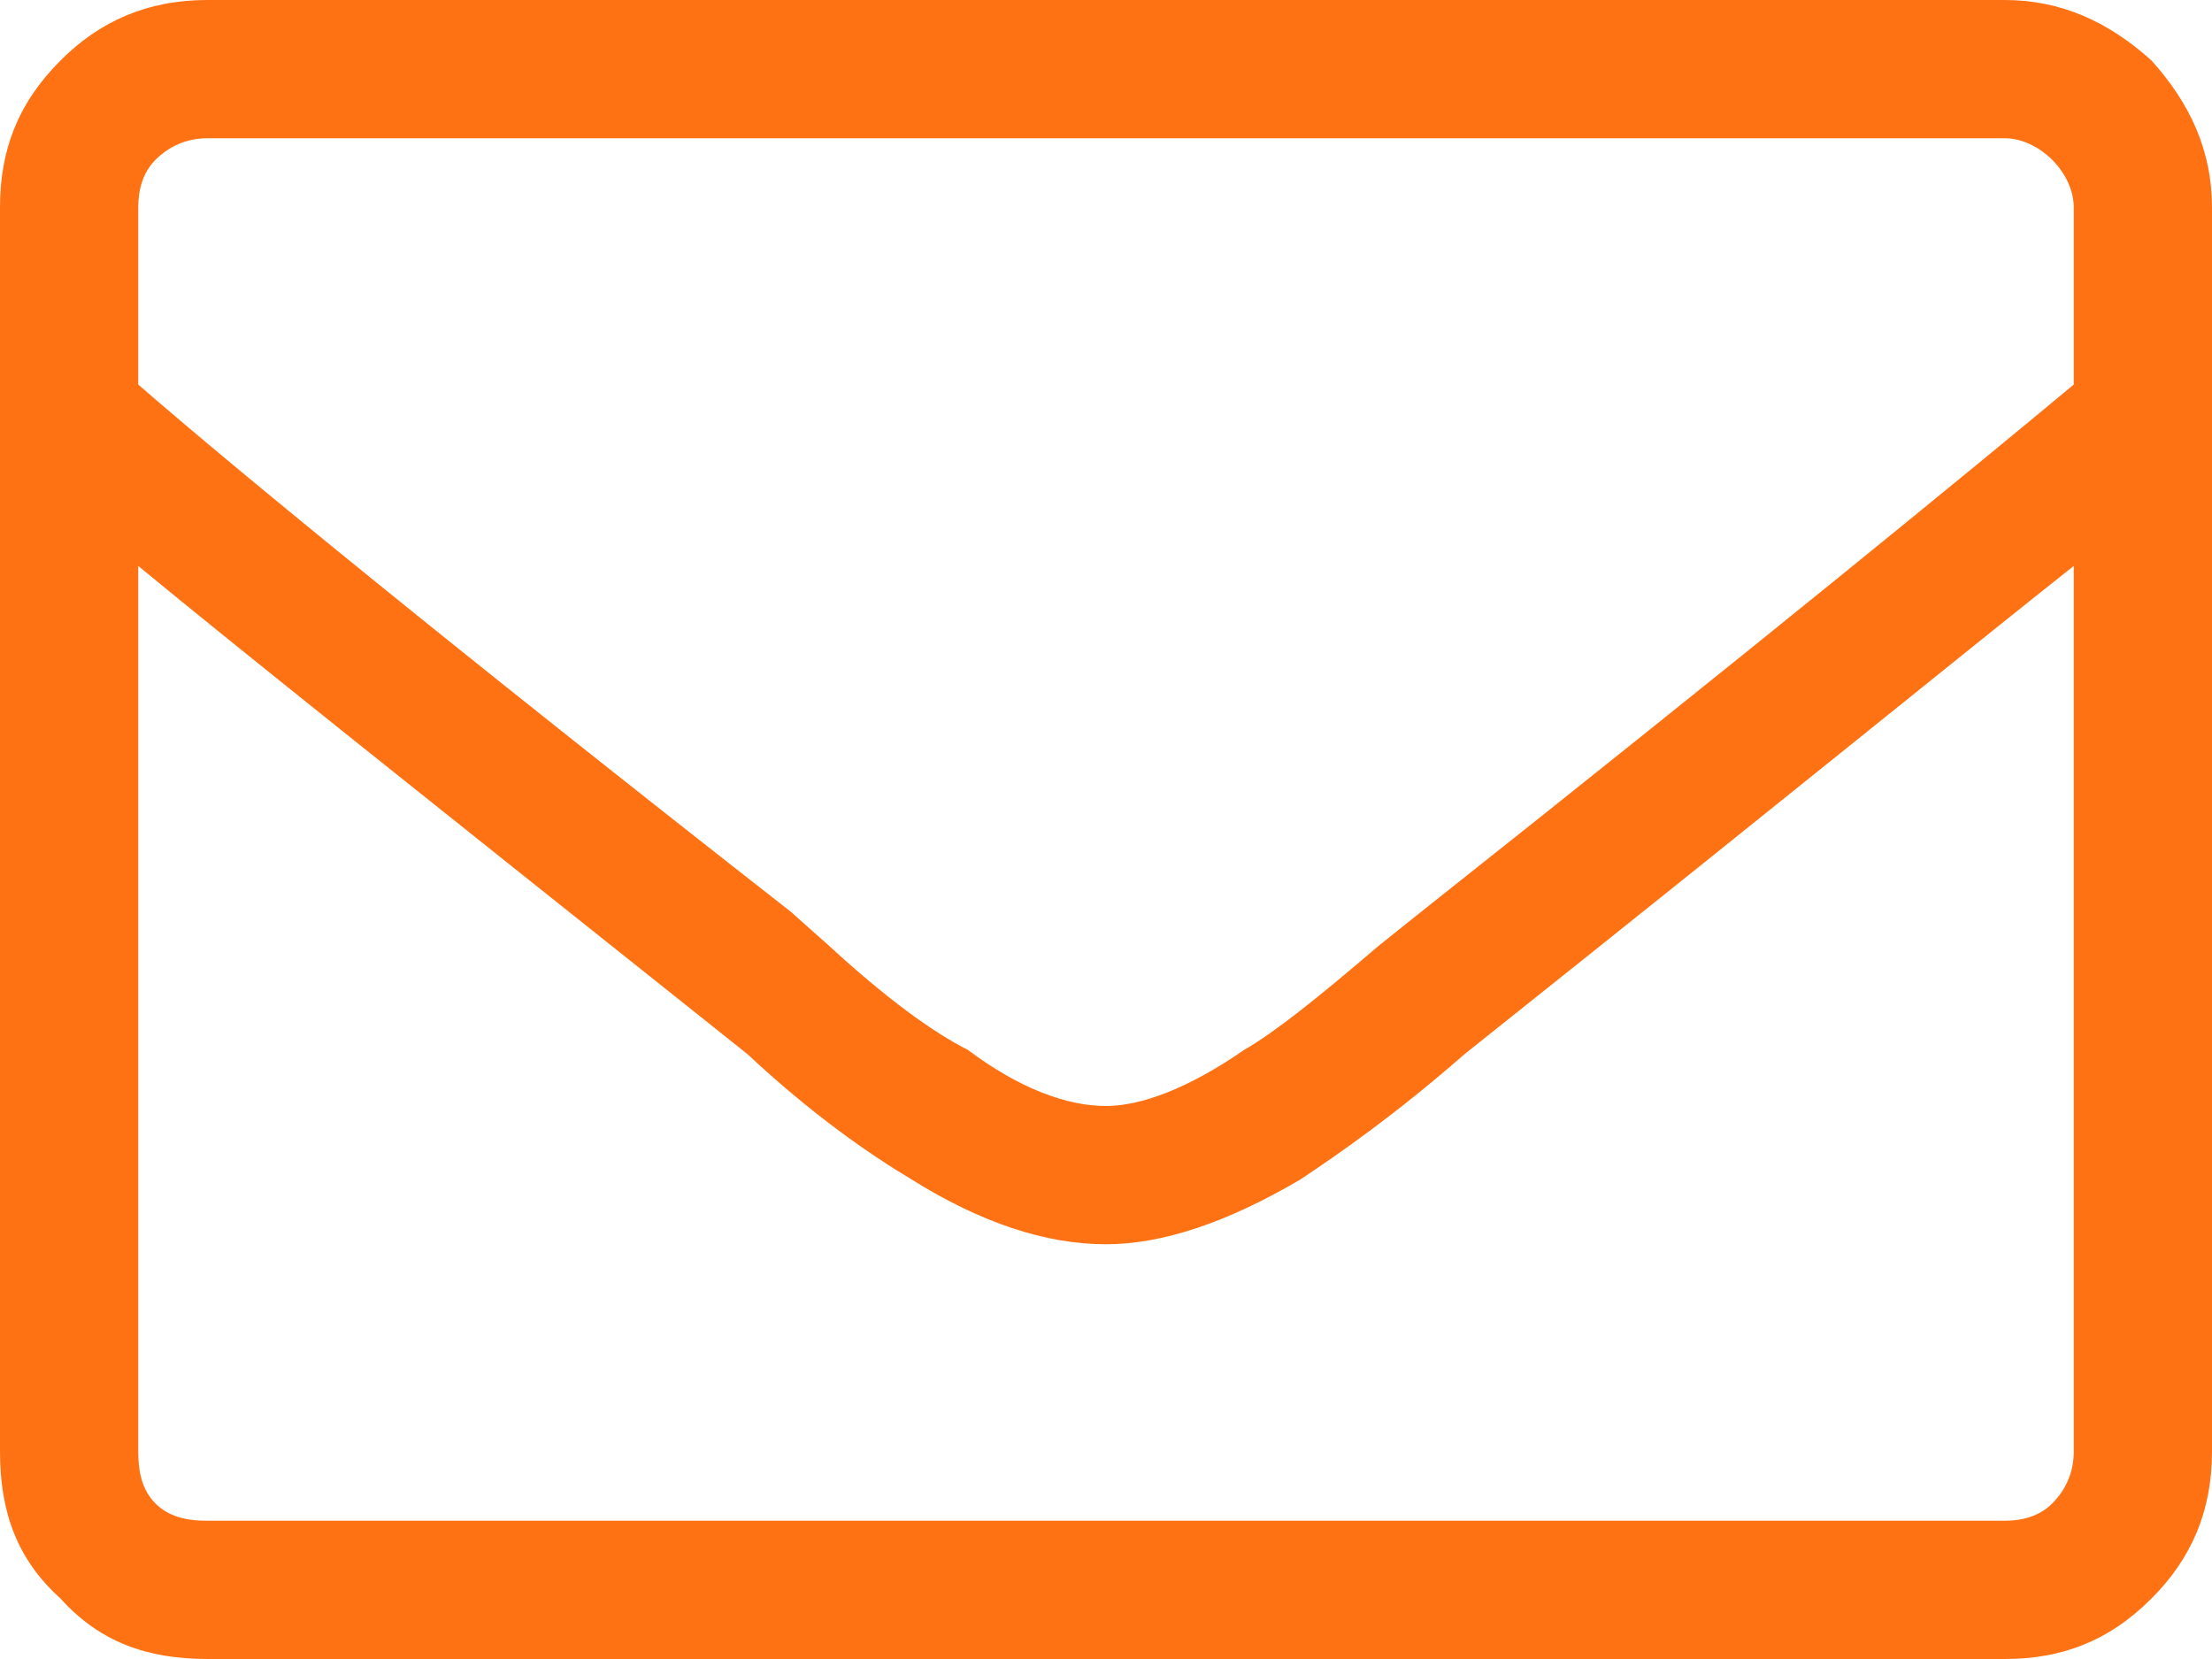 <svg width="20" height="15" viewBox="0 0 20 15" fill="none" xmlns="http://www.w3.org/2000/svg">
<path d="M18.125 0C18.633 0 19.062 0.195 19.453 0.547C19.805 0.938 20 1.367 20 1.875V13.125C20 13.672 19.805 14.102 19.453 14.453C19.062 14.844 18.633 15 18.125 15H1.875C1.328 15 0.898 14.844 0.547 14.453C0.156 14.102 0 13.672 0 13.125V1.875C0 1.367 0.156 0.938 0.547 0.547C0.898 0.195 1.328 0 1.875 0H18.125ZM1.875 1.25C1.68 1.25 1.523 1.328 1.406 1.445C1.289 1.562 1.25 1.719 1.25 1.875V3.477C2.148 4.258 4.102 5.859 7.148 8.242L7.5 8.555C8.008 9.023 8.438 9.336 8.75 9.492C9.219 9.844 9.648 10 10 10C10.312 10 10.742 9.844 11.25 9.492C11.523 9.336 11.914 9.023 12.461 8.555L12.852 8.242C15.859 5.859 17.812 4.258 18.75 3.477V1.875C18.75 1.719 18.672 1.562 18.555 1.445C18.438 1.328 18.281 1.25 18.125 1.25H1.875ZM18.125 13.75C18.281 13.75 18.438 13.711 18.555 13.594C18.672 13.477 18.75 13.32 18.75 13.125V5.117C17.812 5.859 16.133 7.227 13.633 9.219L13.242 9.531C12.617 10.078 12.109 10.43 11.758 10.664C11.094 11.055 10.508 11.25 10 11.25C9.453 11.25 8.867 11.055 8.242 10.664C7.852 10.43 7.344 10.078 6.758 9.531L6.367 9.219C3.867 7.227 2.148 5.859 1.25 5.117V13.125C1.25 13.32 1.289 13.477 1.406 13.594C1.523 13.711 1.68 13.75 1.875 13.75H18.125Z" fill="#FF7214"/>
</svg>
